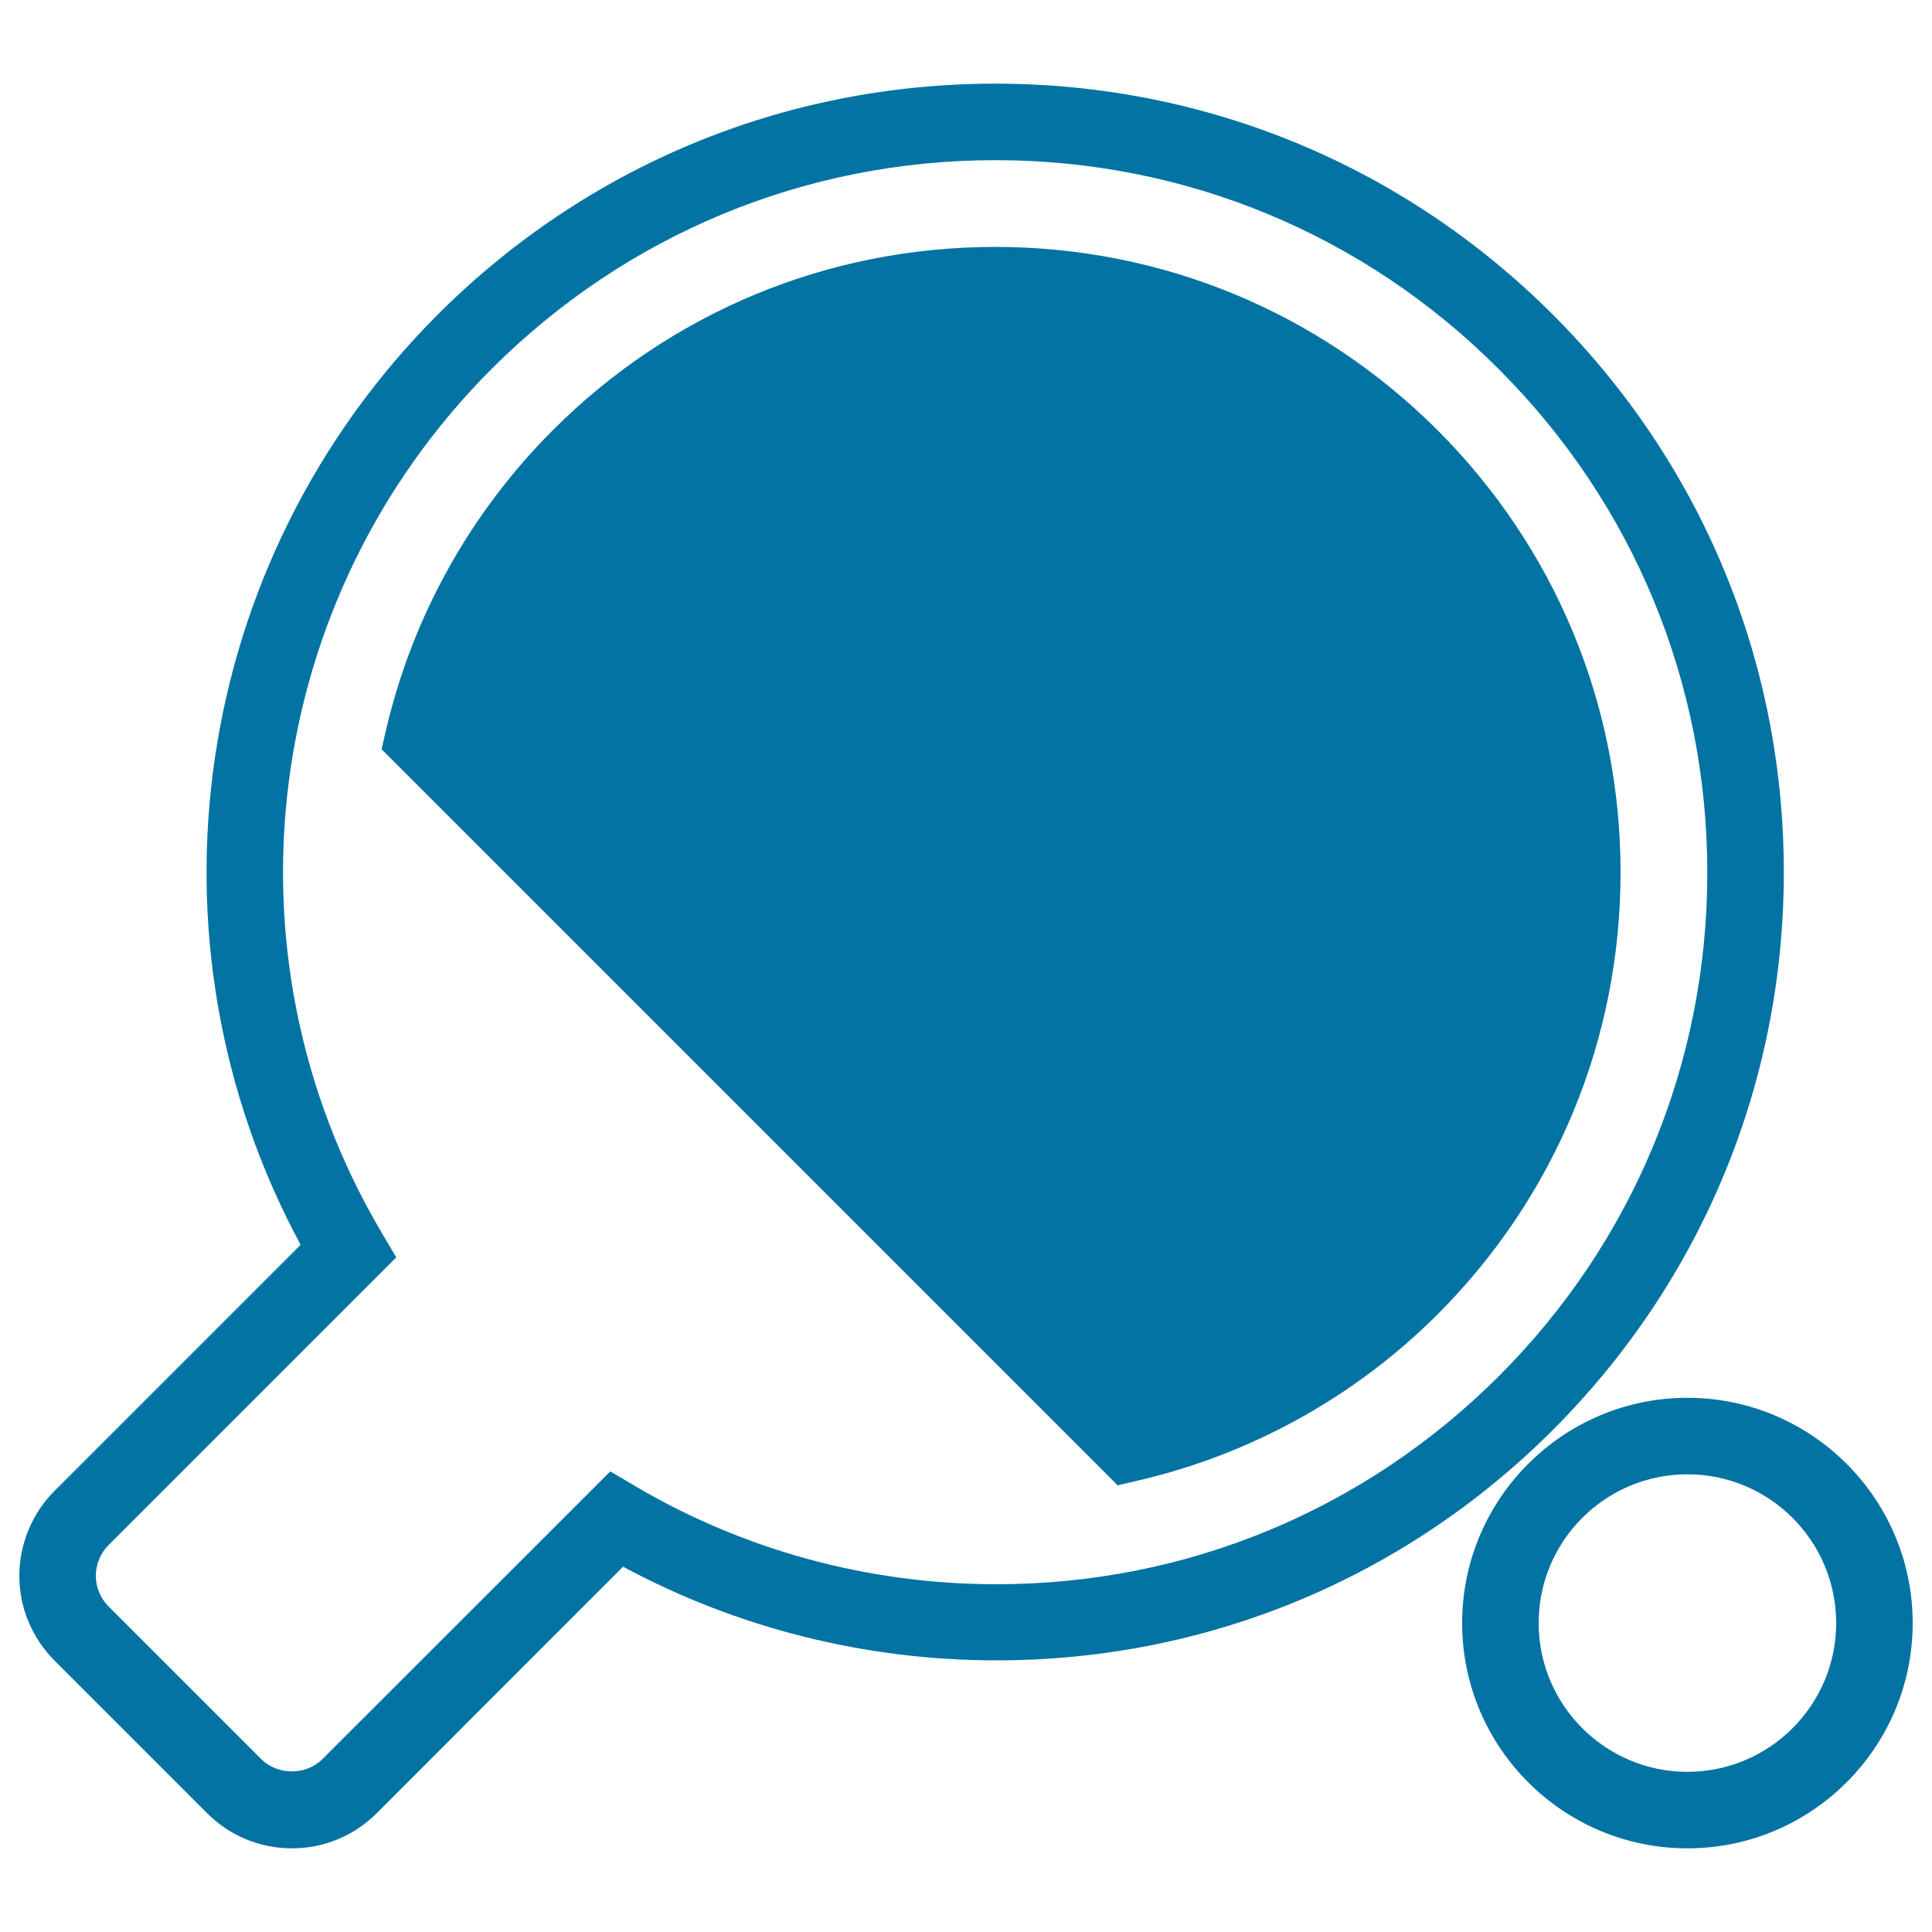<svg xmlns="http://www.w3.org/2000/svg" viewBox="0 0 1000 1000" style="fill:#0273a2">
<title>Table Tennis Racket And Ball SVG icon</title>
<g><g><g><path d="M151.1,956.7c-16.6,0-32.2-6.5-43.9-18.2l-79-79C16.5,847.7,10,832.1,10,815.6c0-16.3,6.6-32.3,18.2-43.9l127.4-127.4c-85.1-157.6-56.9-353.5,70.9-481.4C303.6,85.8,406.1,43.3,515.2,43.3c109,0,211.5,42.5,288.6,119.6c77.1,77.1,119.5,179.6,119.5,288.6c0,109-42.5,211.5-119.5,288.6c-77,77-179.3,119.3-288.1,119.3c-67.7,0-134.2-16.7-193.2-48.5L195,938.5C183.3,950.2,167.7,956.7,151.1,956.7z M515.2,82.9c-98.5,0-191,38.4-260.7,108c-118.7,118.8-142.3,302.4-57.2,446.7l7.8,13.2L56.2,799.7c-4.2,4.2-6.6,10-6.6,15.9c0,6,2.3,11.6,6.6,15.9l79,79c8.5,8.5,23.3,8.5,31.7,0l149-148.9l13.2,7.8c56.2,33.1,120.7,50.6,186.6,50.6c98.3,0,190.6-38.3,260.1-107.7c69.6-69.6,107.9-162.2,107.9-260.6c0-98.5-38.3-191-107.9-260.6C706.2,121.3,613.6,82.9,515.2,82.9z M578.5,768.8l-381-381l2.5-10.8c13.8-58.4,43.6-111.8,86.2-154.4c61.1-61.1,142.5-94.8,228.9-94.8c86.4,0,167.7,33.7,228.9,94.8c61.1,61.1,94.8,142.4,94.8,228.9c0,86.5-33.7,167.8-94.8,228.9c-42.6,42.5-96.1,72.2-154.8,85.9L578.5,768.8z"/></g><g><path d="M873.4,956.7c-64.3,0-116.6-52.3-116.6-116.6s52.3-116.6,116.6-116.6c64.3,0,116.6,52.3,116.6,116.6S937.7,956.7,873.4,956.7z M873.4,763.1c-42.5,0-77,34.5-77,77c0,42.5,34.6,77,77,77s77-34.5,77-77C950.4,797.6,915.9,763.1,873.4,763.1z"/></g></g></g>
</svg>